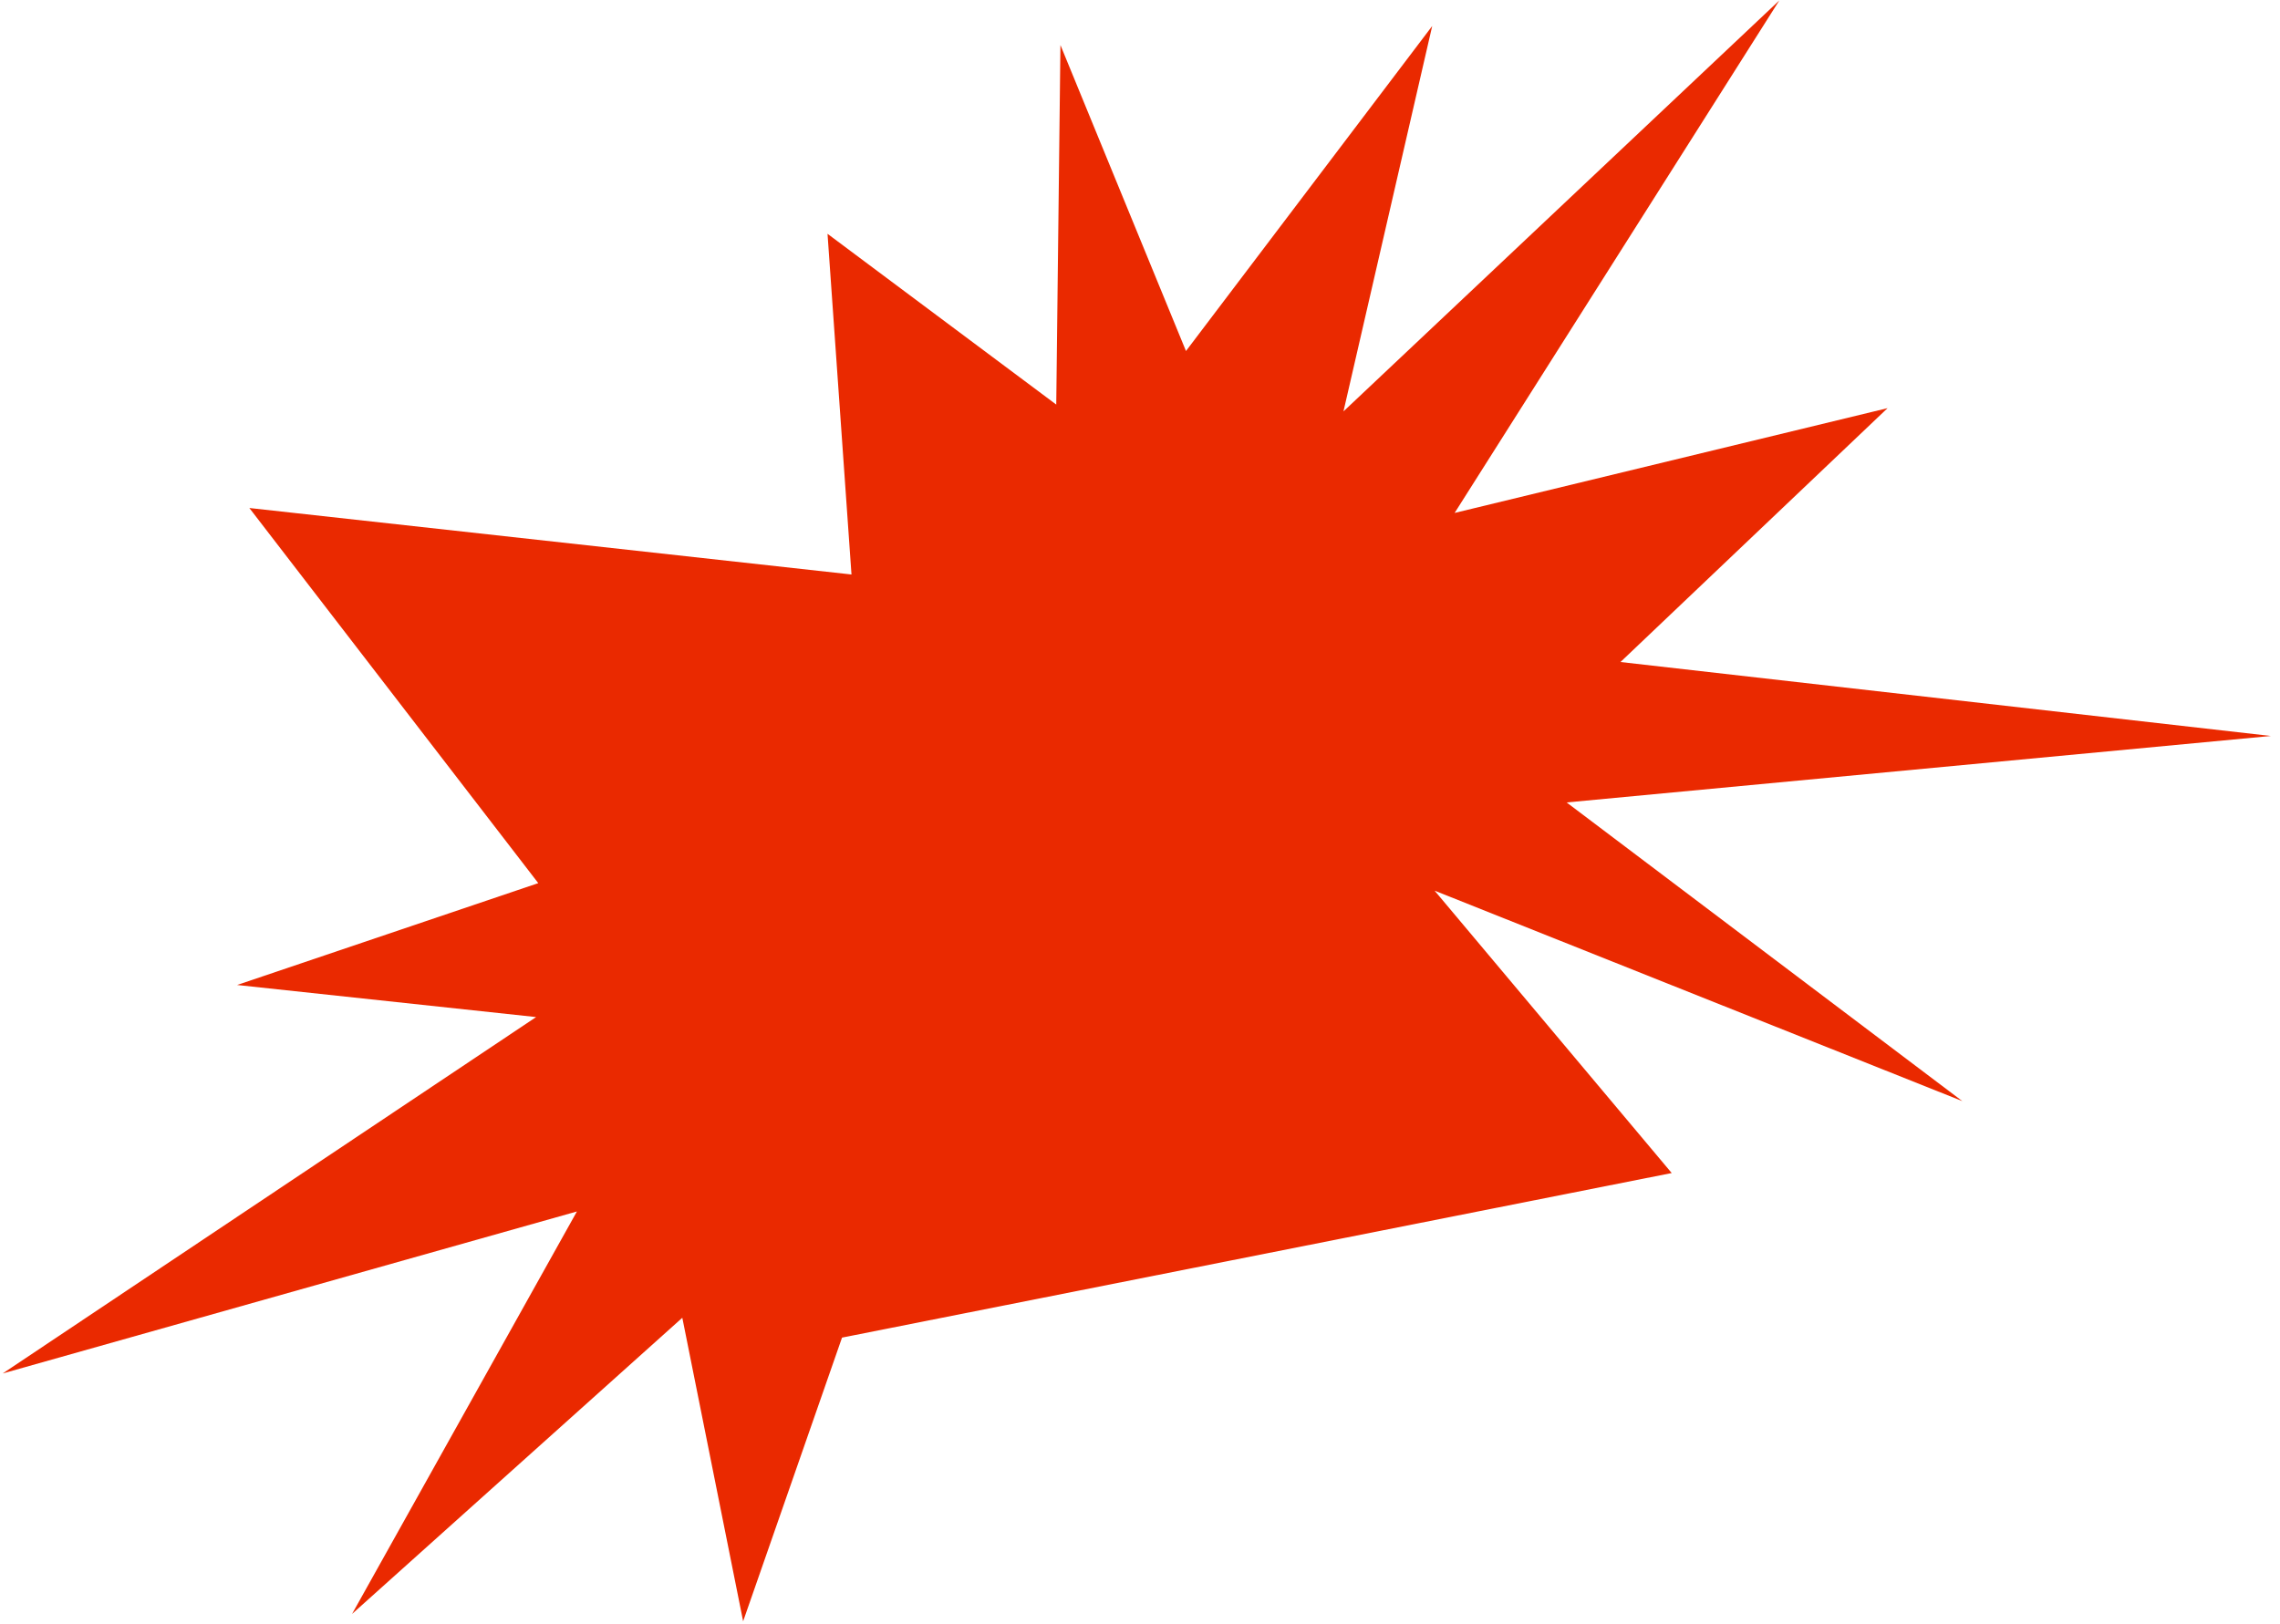 <?xml version="1.0" encoding="UTF-8"?> <svg xmlns="http://www.w3.org/2000/svg" width="247" height="176" viewBox="0 0 247 176" fill="none"> <path d="M155.157 2.815L128.481 38.033L114.881 4.883L114.427 43.836L89.648 25.333L92.245 62.247L27.013 55.042L58.313 95.689L25.685 106.725L58.078 110.201L0.292 148.816L62.499 131.265L38.14 174.873L73.917 142.782L80.506 175.668L91.219 144.932L181.102 127.1L155.416 96.505L212.589 119.31L169.719 86.946L246.014 79.743L175.552 71.73L204.487 44.223L157.585 55.577L192.759 0.049L145.543 44.575L155.157 2.815Z" fill="#EA2900"></path> </svg> 
